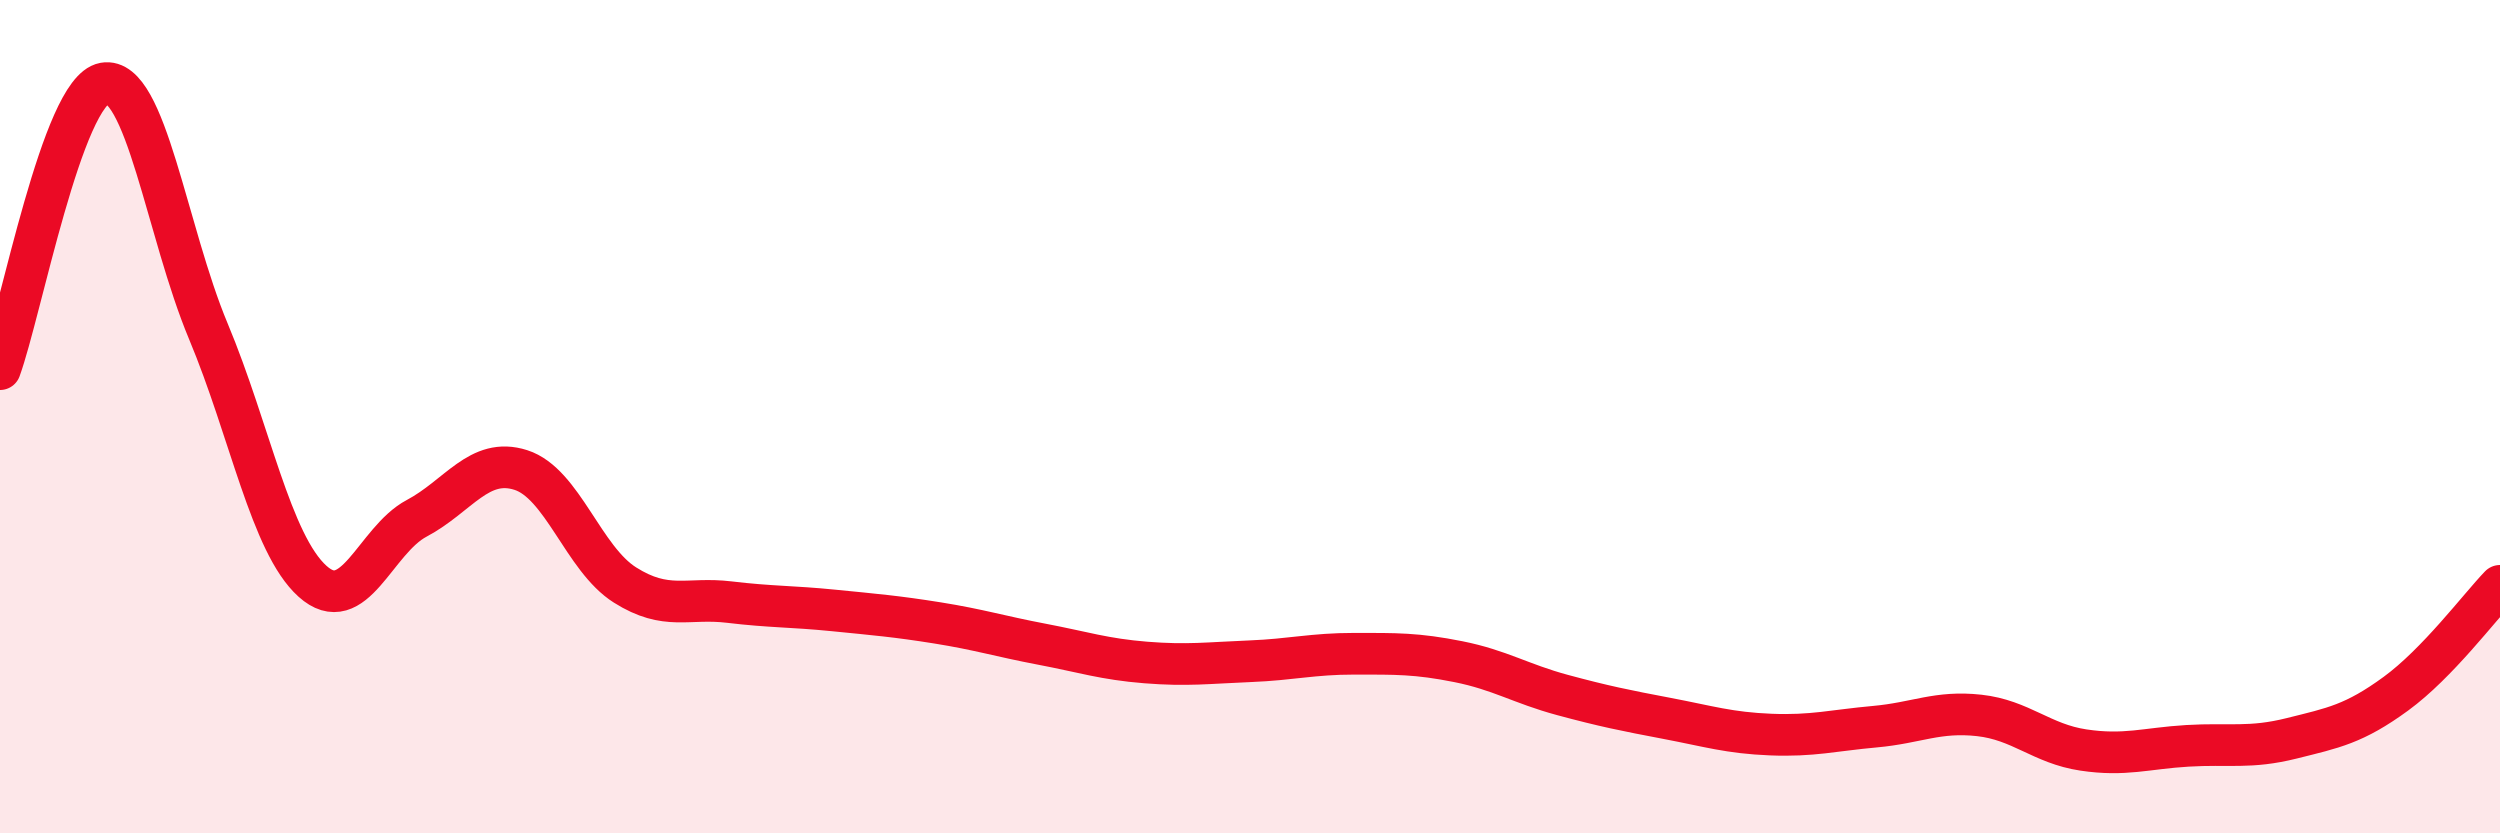 
    <svg width="60" height="20" viewBox="0 0 60 20" xmlns="http://www.w3.org/2000/svg">
      <path
        d="M 0,8.86 C 0.5,7.49 1.5,2.18 2.5,2 C 3.5,1.82 4,5.56 5,7.95 C 6,10.34 6.5,13.05 7.5,13.95 C 8.5,14.85 9,12.97 10,12.44 C 11,11.91 11.5,10.96 12.5,11.28 C 13.5,11.6 14,13.41 15,14.04 C 16,14.67 16.5,14.33 17.5,14.45 C 18.5,14.57 19,14.55 20,14.65 C 21,14.75 21.5,14.79 22.5,14.95 C 23.5,15.11 24,15.27 25,15.46 C 26,15.65 26.5,15.82 27.5,15.9 C 28.5,15.98 29,15.91 30,15.87 C 31,15.83 31.5,15.69 32.5,15.69 C 33.5,15.69 34,15.68 35,15.88 C 36,16.08 36.5,16.41 37.5,16.68 C 38.5,16.95 39,17.05 40,17.24 C 41,17.43 41.5,17.59 42.5,17.63 C 43.5,17.67 44,17.53 45,17.44 C 46,17.35 46.5,17.06 47.5,17.17 C 48.5,17.28 49,17.85 50,18 C 51,18.15 51.5,17.96 52.5,17.9 C 53.5,17.84 54,17.97 55,17.72 C 56,17.47 56.5,17.38 57.5,16.65 C 58.5,15.92 59.5,14.58 60,14.06L60 20L0 20Z"
        fill="#EB0A25"
        opacity="0.1"
        stroke-linecap="round"
        stroke-linejoin="round"
      />
      <path
        d="M 0,8.86 C 0.5,7.49 1.5,2.18 2.5,2 C 3.5,1.82 4,5.56 5,7.95 C 6,10.34 6.5,13.05 7.5,13.95 C 8.5,14.85 9,12.97 10,12.44 C 11,11.91 11.5,10.96 12.5,11.28 C 13.5,11.6 14,13.41 15,14.04 C 16,14.67 16.5,14.33 17.5,14.45 C 18.5,14.57 19,14.55 20,14.65 C 21,14.75 21.5,14.79 22.5,14.95 C 23.5,15.11 24,15.27 25,15.46 C 26,15.65 26.5,15.82 27.5,15.9 C 28.5,15.98 29,15.91 30,15.87 C 31,15.83 31.5,15.69 32.5,15.69 C 33.5,15.69 34,15.68 35,15.88 C 36,16.08 36.5,16.41 37.5,16.68 C 38.5,16.95 39,17.05 40,17.24 C 41,17.43 41.5,17.59 42.5,17.63 C 43.5,17.67 44,17.53 45,17.44 C 46,17.35 46.5,17.06 47.5,17.17 C 48.5,17.28 49,17.85 50,18 C 51,18.15 51.5,17.96 52.5,17.9 C 53.5,17.84 54,17.97 55,17.72 C 56,17.47 56.5,17.38 57.5,16.65 C 58.5,15.92 59.5,14.58 60,14.06"
        stroke="#EB0A25"
        stroke-width="1"
        fill="none"
        stroke-linecap="round"
        stroke-linejoin="round"
      />
    </svg>
  